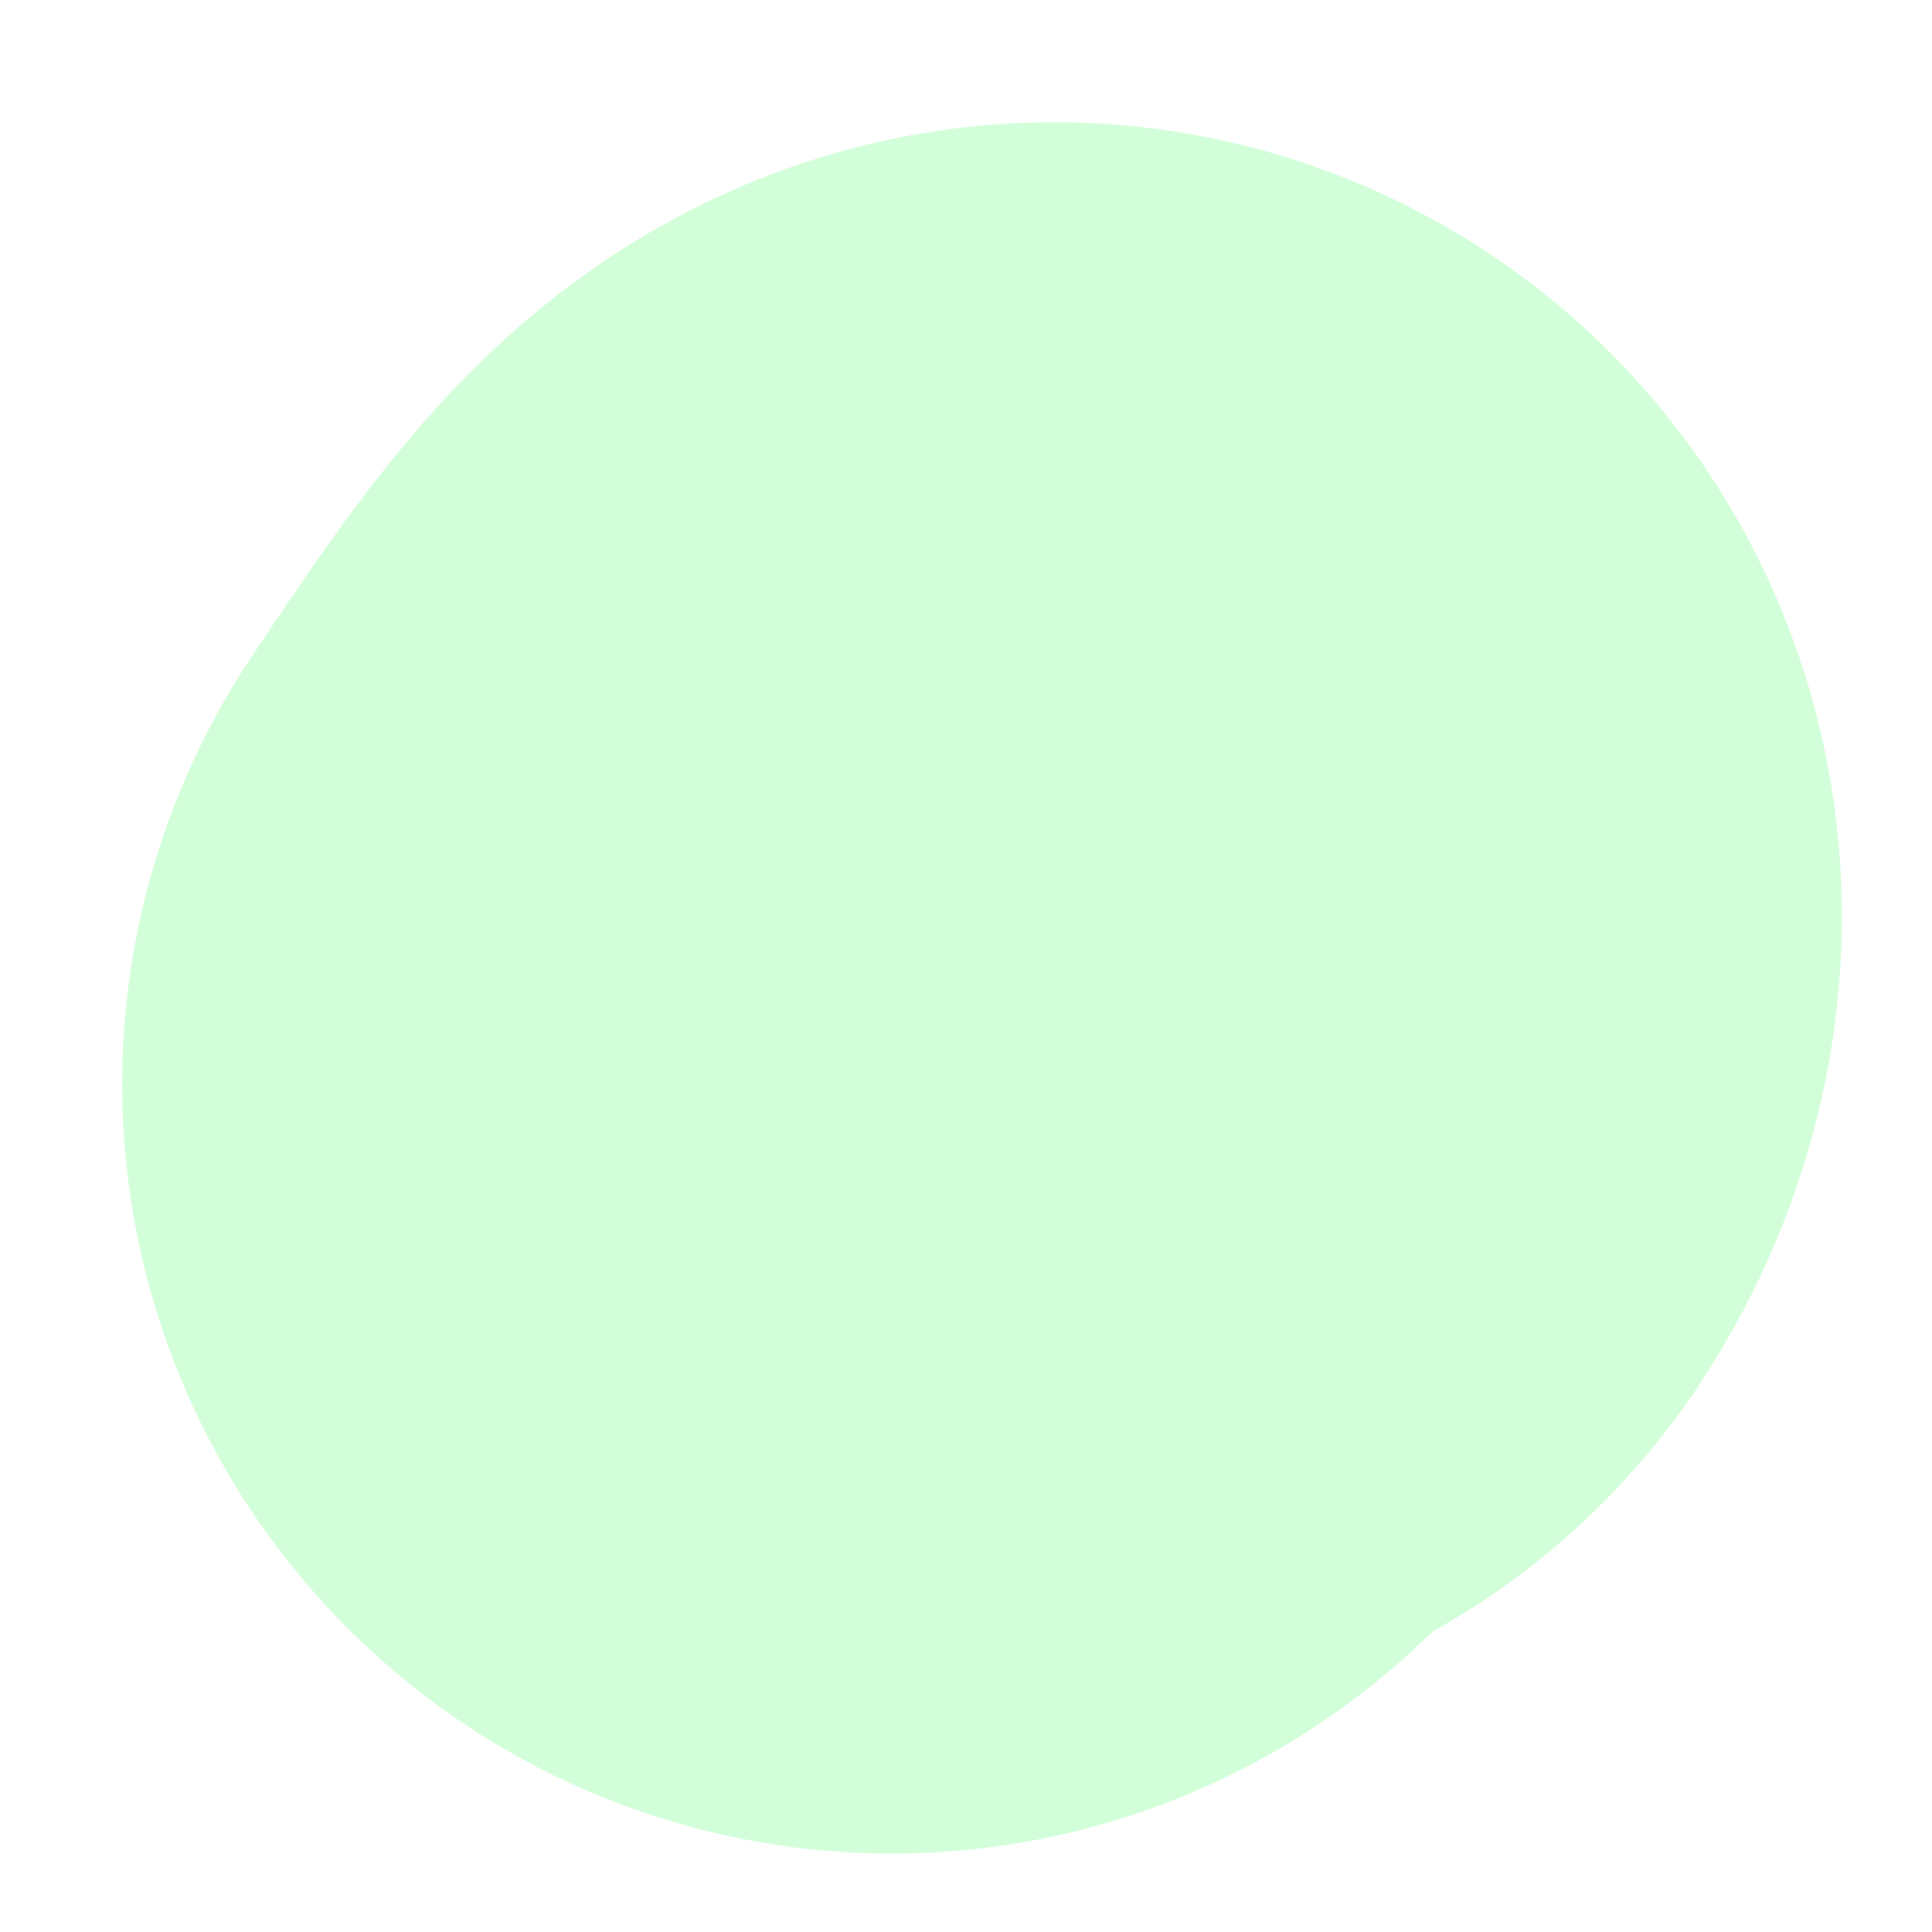 <?xml version="1.0" encoding="utf-8"?>
<svg xmlns="http://www.w3.org/2000/svg" fill="none" height="100%" overflow="visible" preserveAspectRatio="none" style="display: block;" viewBox="0 0 13 13" width="100%">
<path d="M6 7.294C6.369 6.741 6.738 6.187 6.974 6.041C7.21 5.894 7.302 6.171 7.118 6.456" id="Vector 66" stroke="#0BFF30" stroke-linecap="round" stroke-opacity="0.18" stroke-width="10.356"/>
</svg>